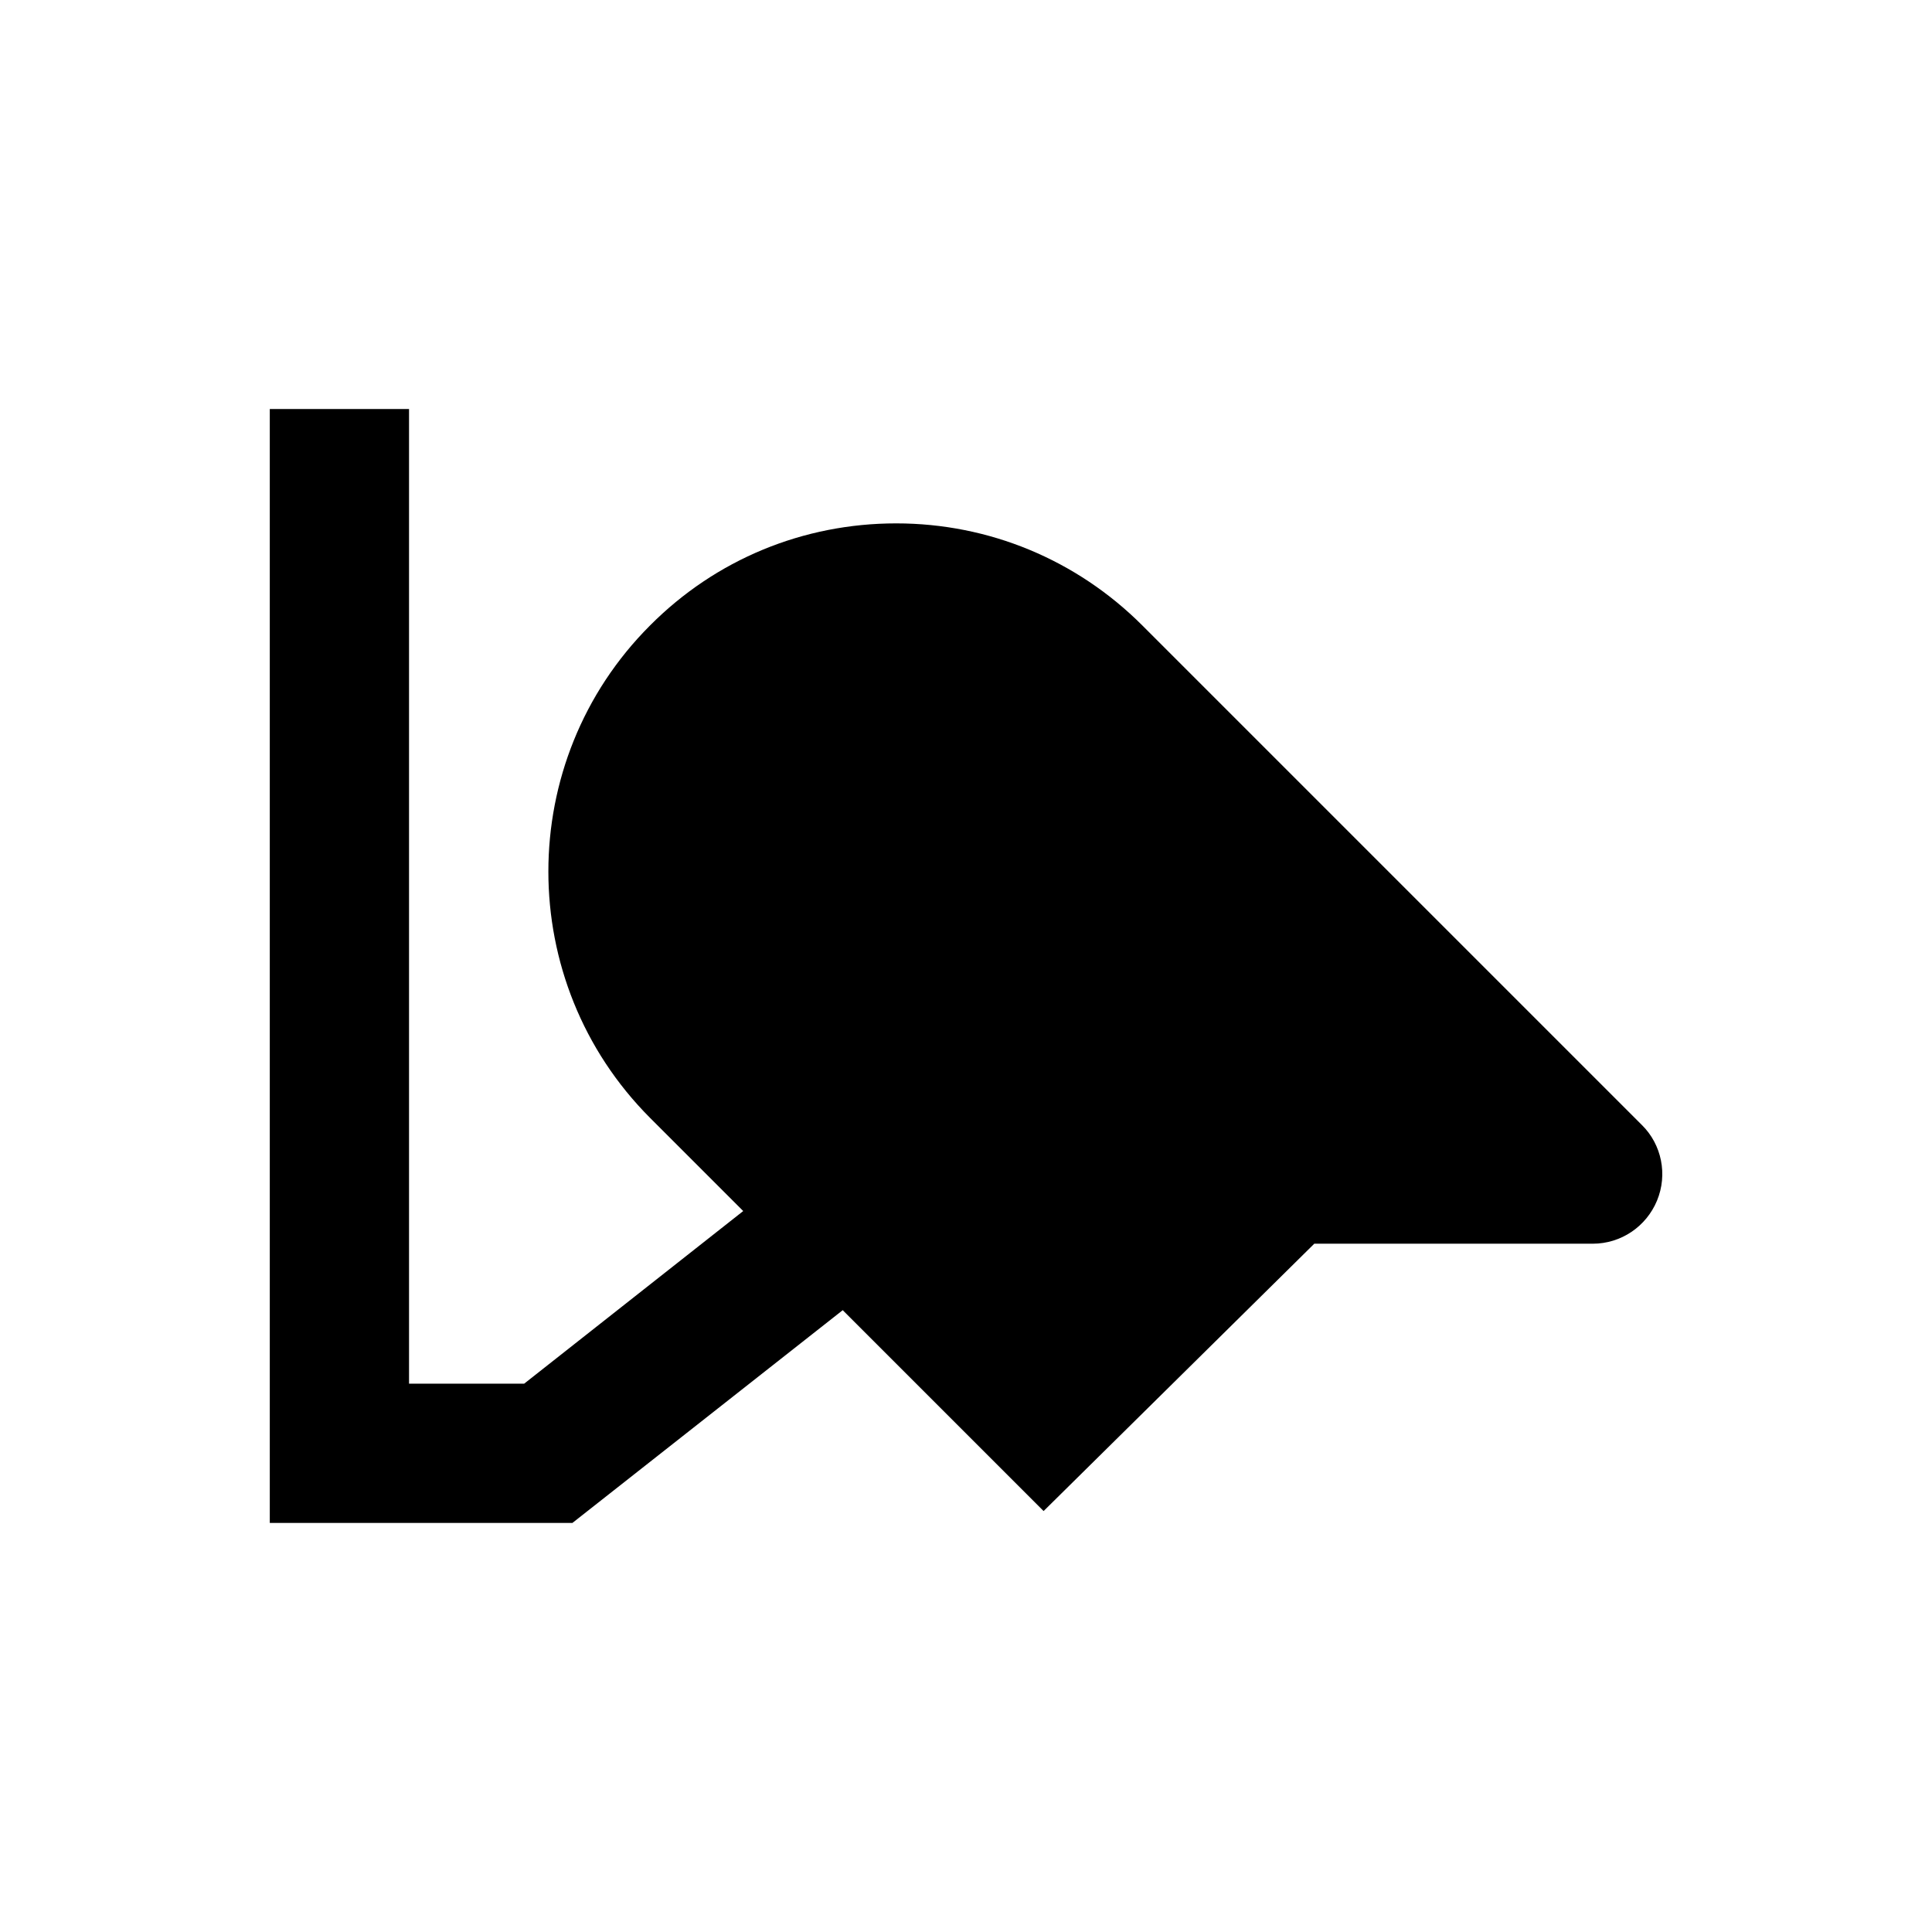 <?xml version="1.0" encoding="UTF-8"?>
<!-- Uploaded to: SVG Repo, www.svgrepo.com, Generator: SVG Repo Mixer Tools -->
<svg fill="#000000" width="800px" height="800px" version="1.1" viewBox="144 144 512 512" xmlns="http://www.w3.org/2000/svg">
 <path d="m579.09 442.11-132.35-132.35c-17.418-17.418-40.641-27.059-65.238-27.059-24.602 0-47.824 9.543-65.238 27.059-35.918 35.918-35.918 94.465 0 130.48l24.699 24.699-58.059 45.754h-30.504v-258.3h-36.902v295.2h80.199l71.637-56.383 53.234 53.234 71.734-70.848h73.801c7.477 0 14.168-4.527 17.023-11.414 2.852-6.887 1.277-14.859-4.039-20.074z"/>
</svg>